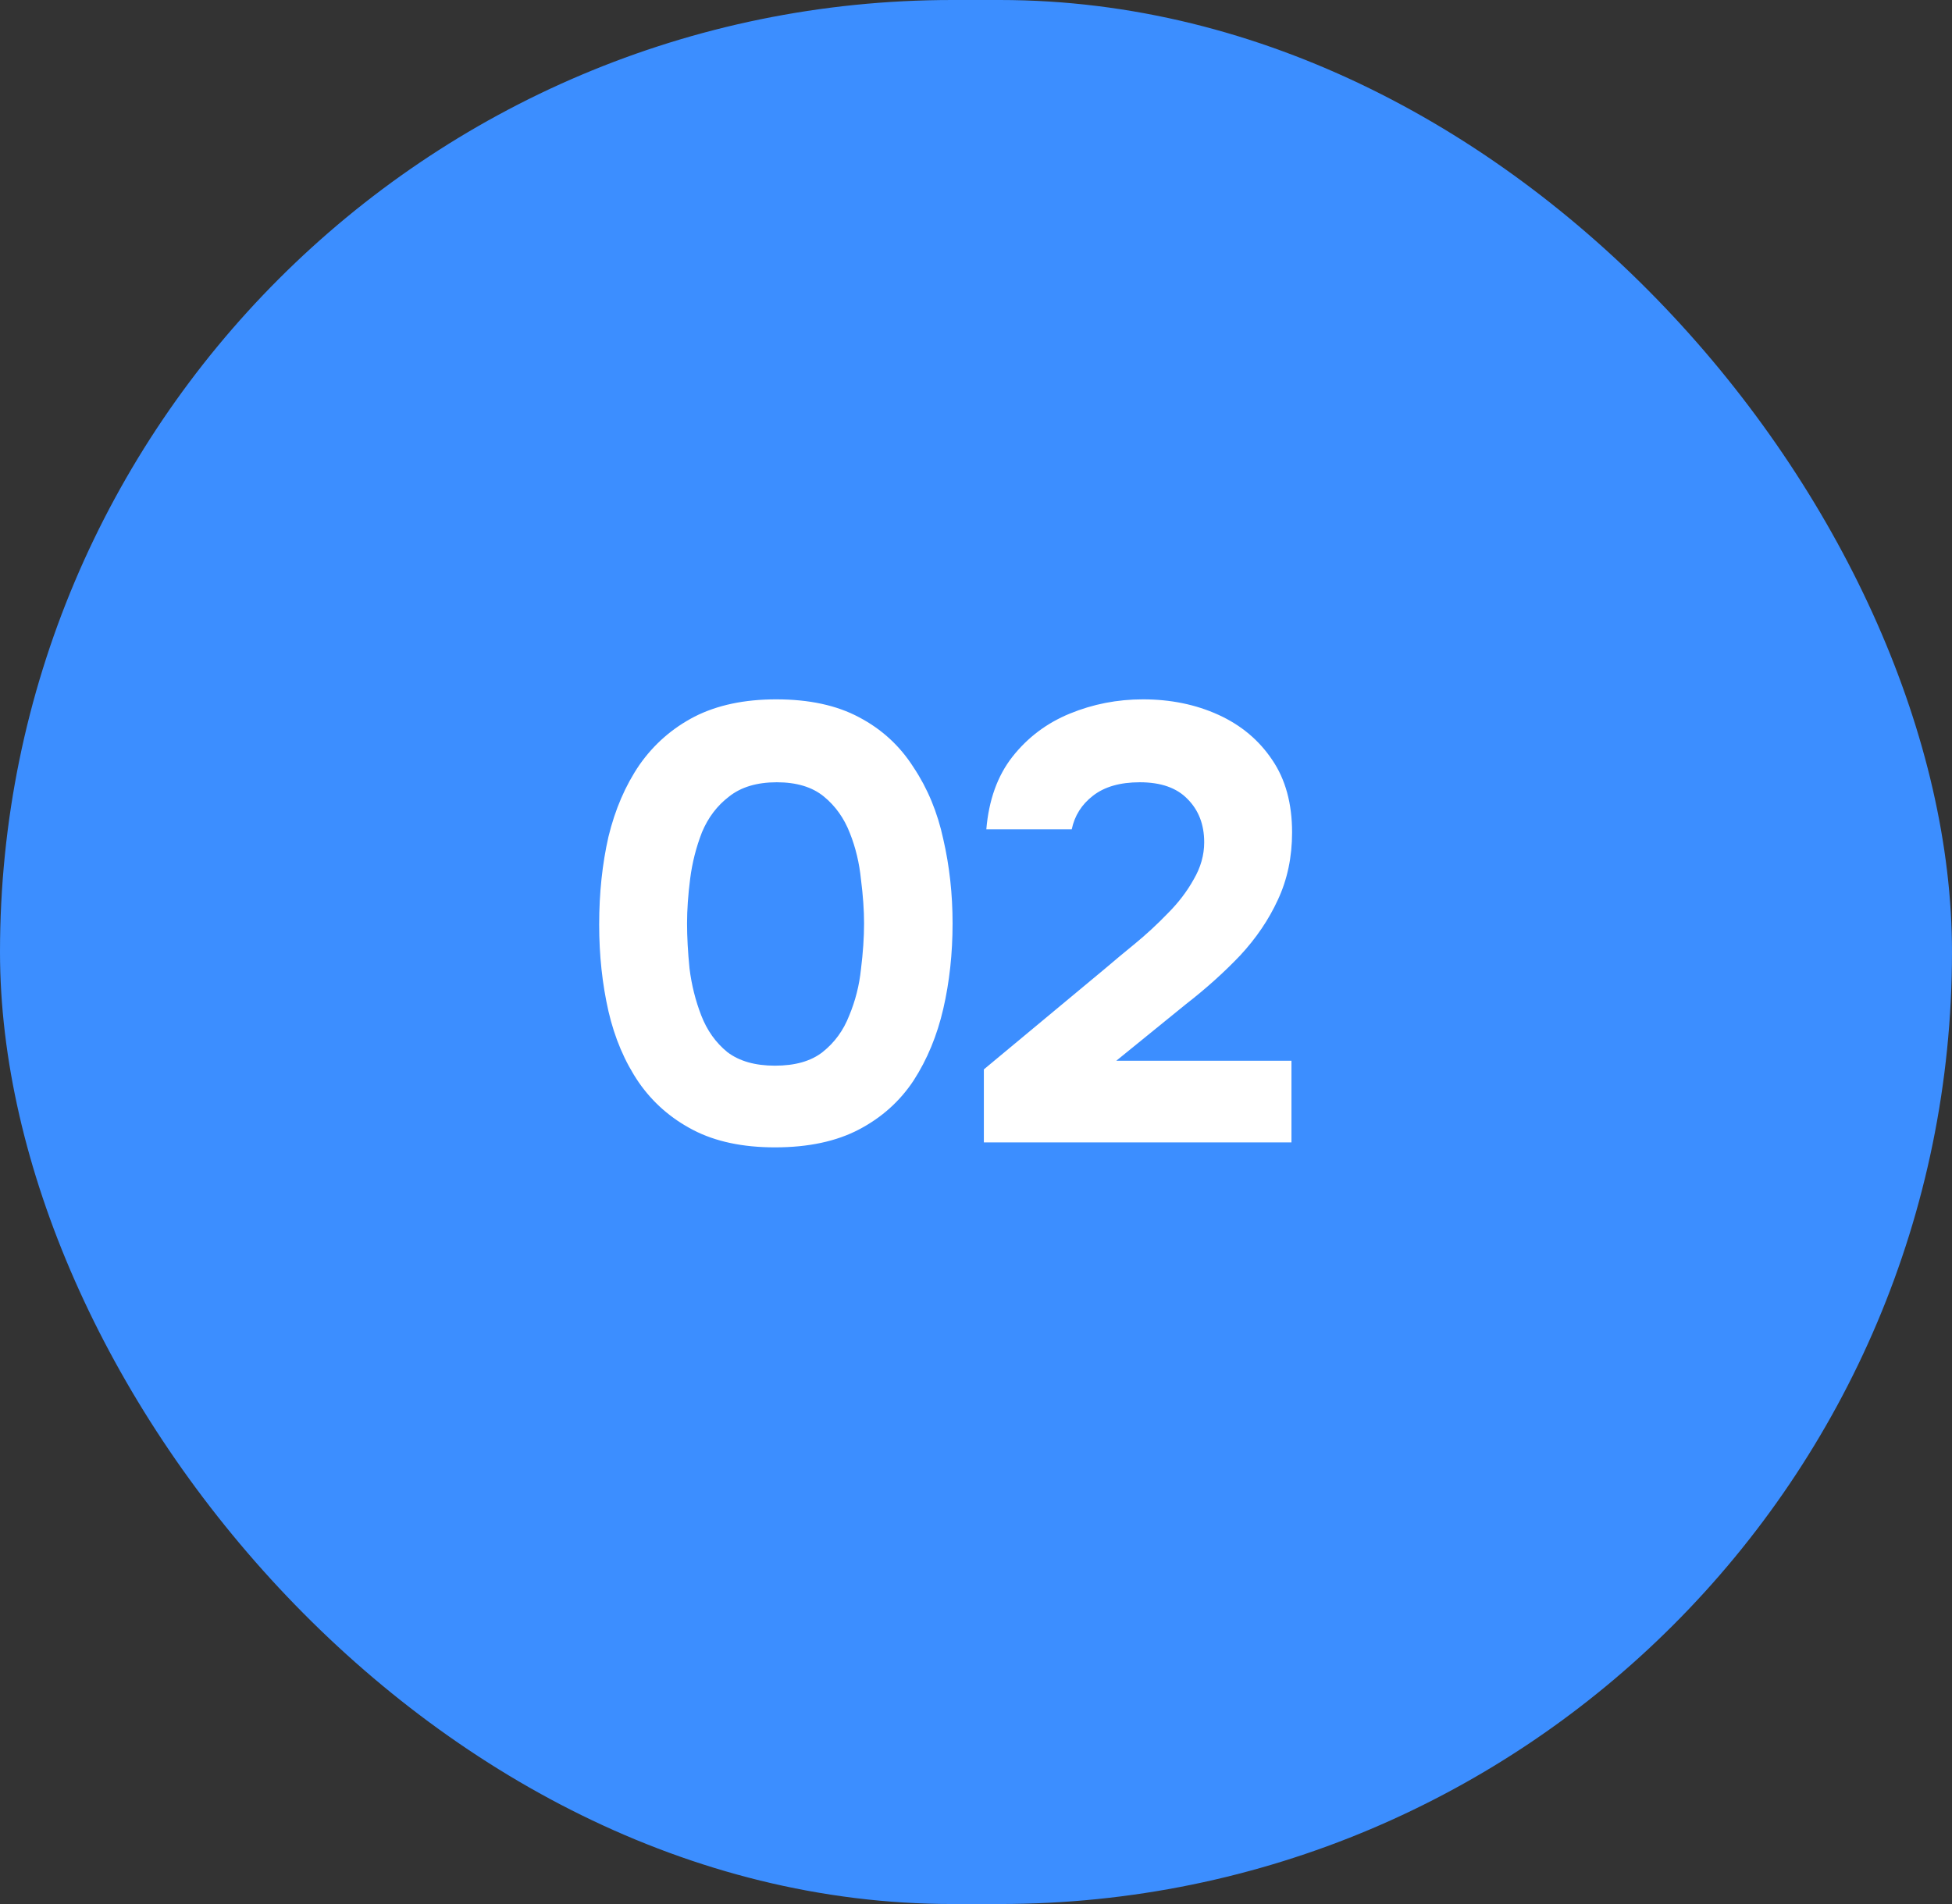 <svg xmlns="http://www.w3.org/2000/svg" width="41" height="40" viewBox="0 0 41 40" fill="none"><rect x="0" y="0" width="41" height="40" fill="#333333" stroke="none"/><rect width="41" height="40" rx="20" fill="#3C8EFF"></rect><path d="M16.277 24.104C15.601 24.104 15.029 23.983 14.561 23.74C14.093 23.497 13.712 23.164 13.417 22.739C13.122 22.306 12.91 21.807 12.78 21.244C12.65 20.672 12.585 20.065 12.585 19.424C12.585 18.765 12.65 18.15 12.78 17.578C12.919 17.006 13.135 16.503 13.43 16.07C13.733 15.637 14.119 15.299 14.587 15.056C15.064 14.813 15.636 14.692 16.303 14.692C16.996 14.692 17.577 14.818 18.045 15.069C18.522 15.32 18.903 15.671 19.189 16.122C19.484 16.564 19.692 17.067 19.813 17.63C19.943 18.193 20.008 18.783 20.008 19.398C20.008 20.031 19.943 20.629 19.813 21.192C19.683 21.755 19.475 22.258 19.189 22.7C18.903 23.133 18.522 23.476 18.045 23.727C17.568 23.978 16.979 24.104 16.277 24.104ZM16.277 22.388C16.702 22.388 17.035 22.293 17.278 22.102C17.529 21.903 17.716 21.647 17.837 21.335C17.967 21.023 18.049 20.698 18.084 20.36C18.127 20.013 18.149 19.693 18.149 19.398C18.149 19.121 18.127 18.813 18.084 18.475C18.049 18.128 17.971 17.803 17.85 17.5C17.729 17.188 17.547 16.932 17.304 16.733C17.061 16.534 16.732 16.434 16.316 16.434C15.9 16.434 15.566 16.534 15.315 16.733C15.064 16.924 14.873 17.175 14.743 17.487C14.622 17.799 14.539 18.124 14.496 18.462C14.453 18.8 14.431 19.112 14.431 19.398C14.431 19.684 14.448 20 14.483 20.347C14.526 20.694 14.609 21.023 14.73 21.335C14.851 21.647 15.033 21.903 15.276 22.102C15.527 22.293 15.861 22.388 16.277 22.388ZM20.665 24V22.466L23.213 20.347C23.395 20.191 23.603 20.018 23.837 19.827C24.079 19.628 24.309 19.415 24.526 19.19C24.751 18.965 24.933 18.726 25.072 18.475C25.219 18.224 25.293 17.964 25.293 17.695C25.293 17.322 25.176 17.019 24.942 16.785C24.716 16.551 24.383 16.434 23.941 16.434C23.525 16.434 23.195 16.529 22.953 16.72C22.719 16.902 22.571 17.136 22.511 17.422H20.717C20.769 16.807 20.951 16.3 21.263 15.901C21.583 15.494 21.986 15.19 22.472 14.991C22.957 14.792 23.468 14.692 24.006 14.692C24.586 14.692 25.115 14.8 25.592 15.017C26.068 15.234 26.445 15.55 26.723 15.966C27 16.373 27.139 16.88 27.139 17.487C27.139 18.007 27.039 18.479 26.84 18.904C26.649 19.32 26.385 19.71 26.047 20.074C25.709 20.429 25.327 20.772 24.903 21.101L23.447 22.284H27.126V24H20.665Z" fill="white"></path></svg>